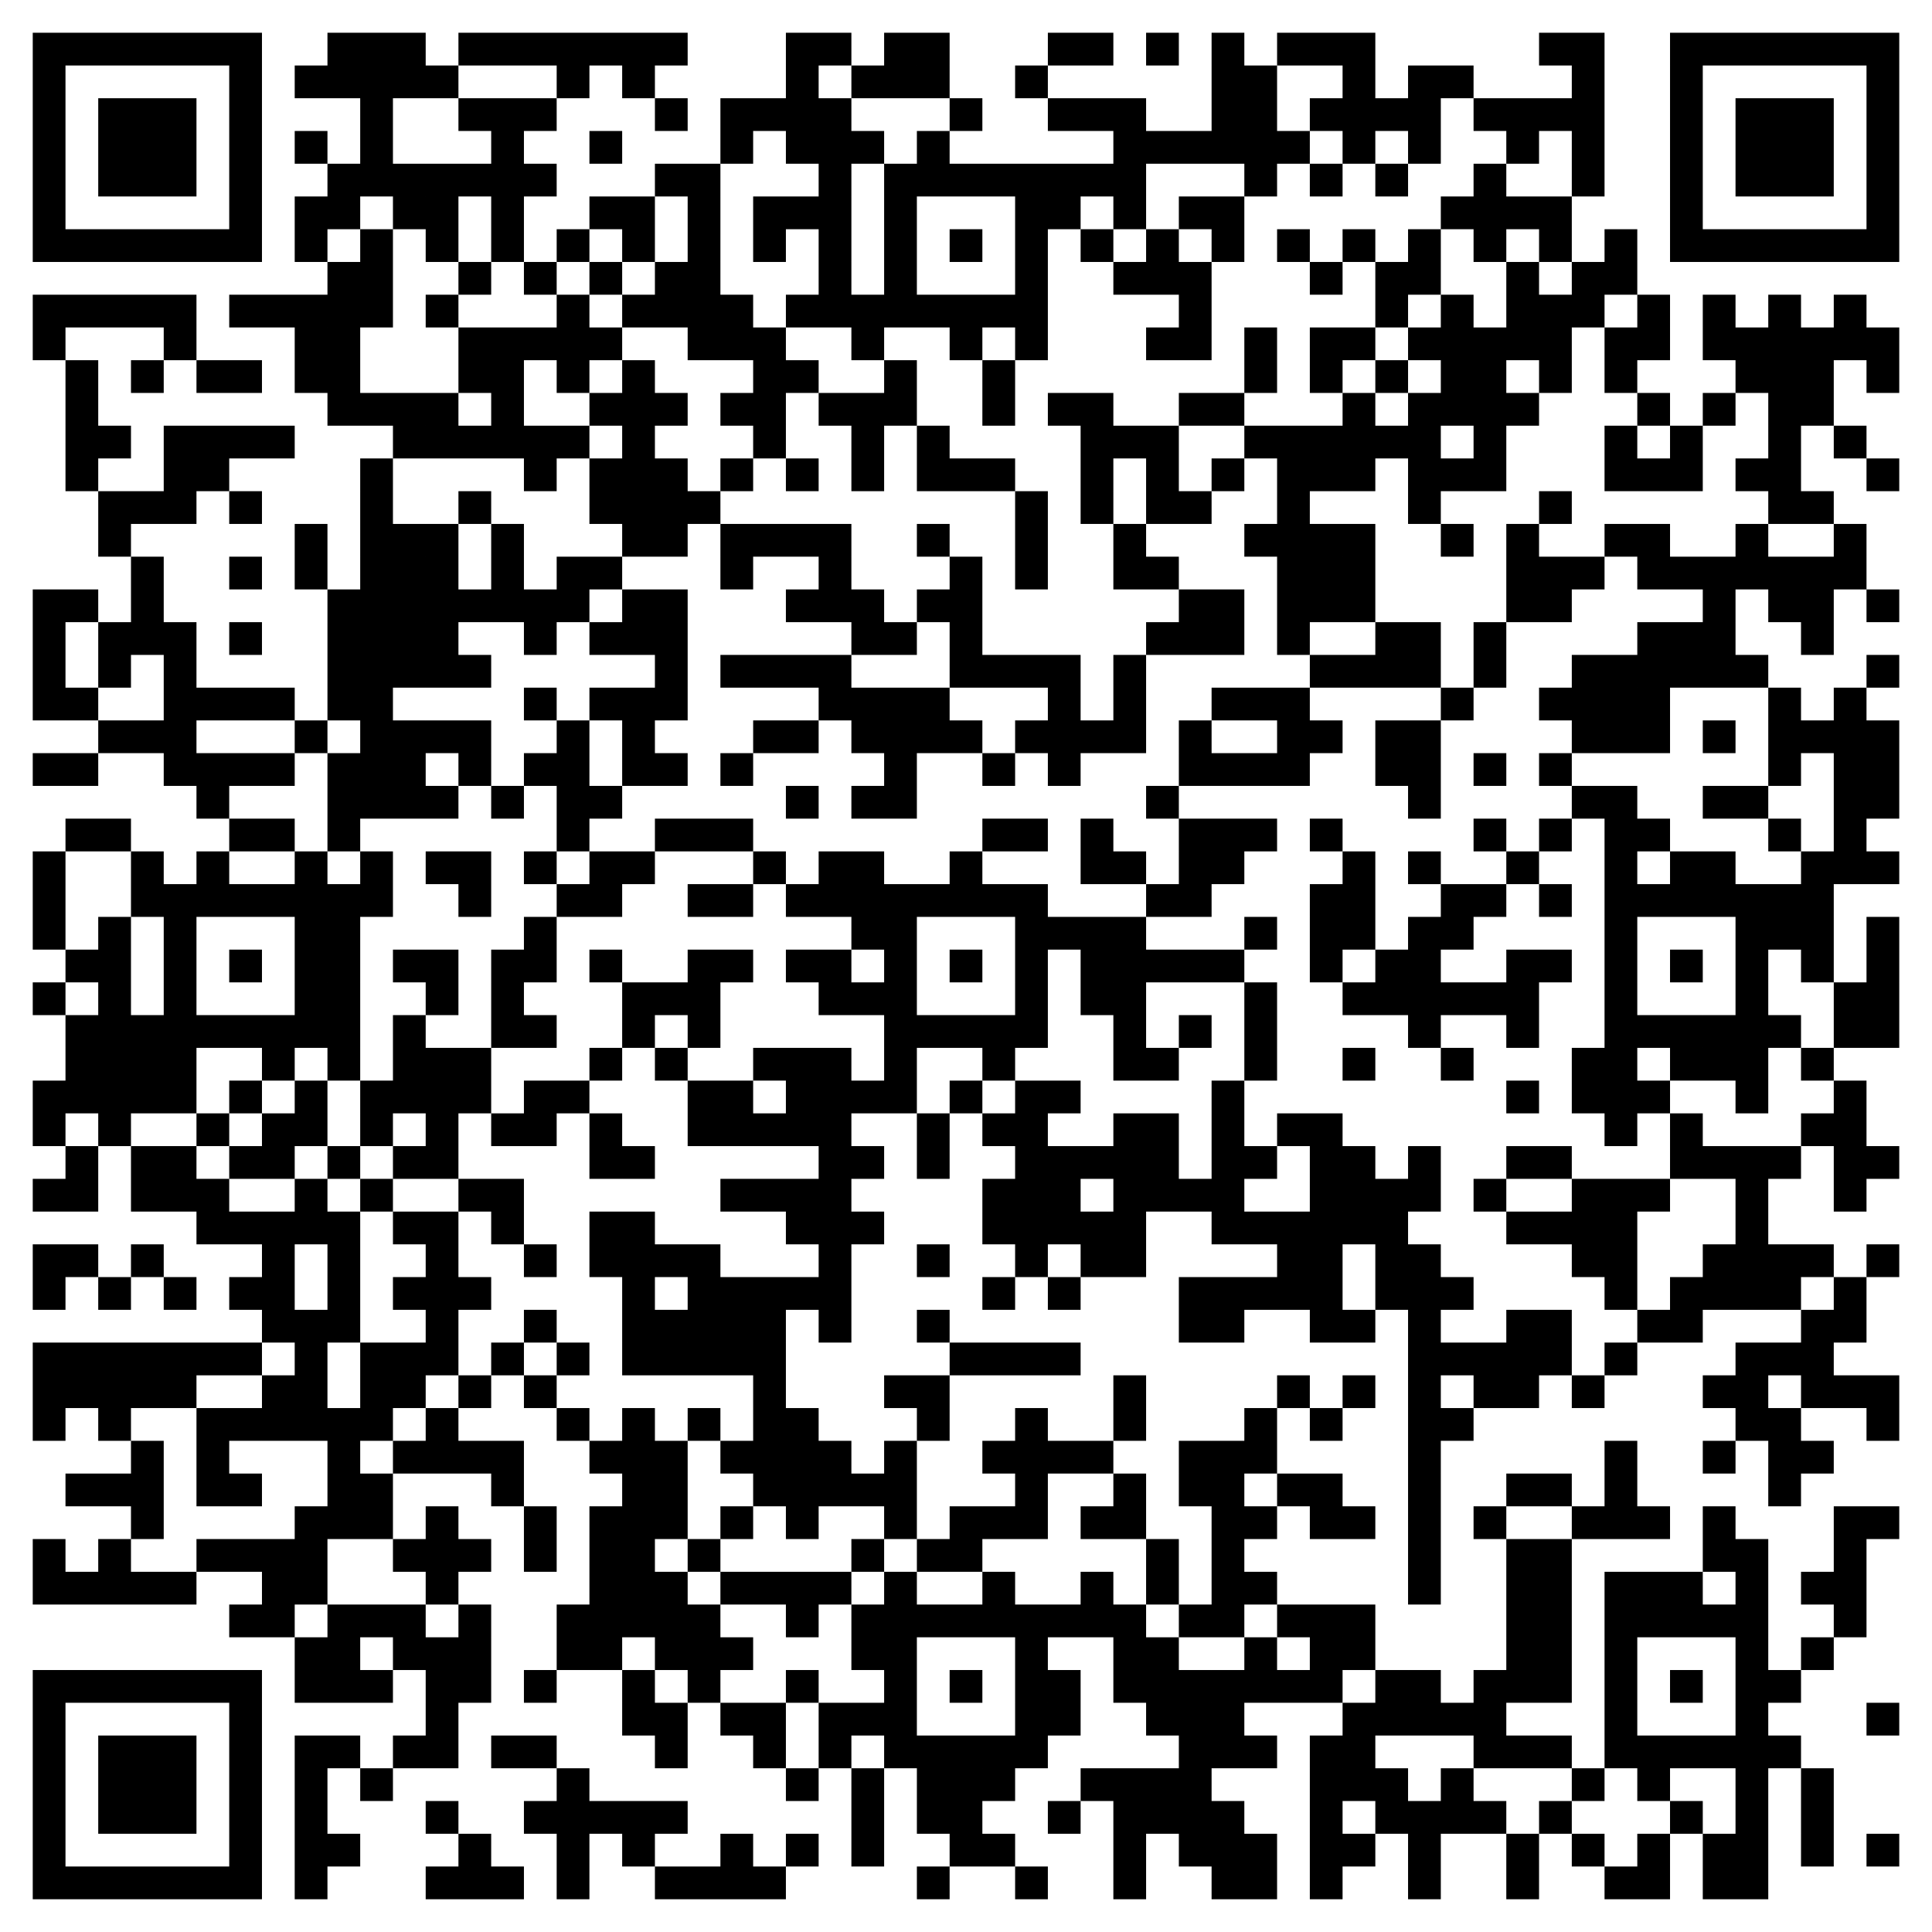 <svg xmlns="http://www.w3.org/2000/svg" width="236" height="236"><title>QR Code</title><desc>BEGIN:VCARDVERSION:2.1FN:Eduardo CamusN:Camus;EduardoTEL;WORK;VOICE:+49 176 20232685EMAIL;WORK;INTERNET:camus@bimanagement.deADR;WORK:;;Fliederweg 1;Neumarkt;;92318;DeutschlandORG:Building Information Management GLW GmbHEND:VCARD</desc><rect style="fill:rgb(255, 255, 255);fill-opacity:1" x="0" y="0" width="236" height="236"></rect><g id="elements"><path style="fill:rgb(0, 0, 0)" d="M 4,4 l 4,0 0,4 -4,0 z M 8,4 l 4,0 0,4 -4,0 z M 12,4 l 4,0 0,4 -4,0 z M 16,4 l 4,0 0,4 -4,0 z M 20,4 l 4,0 0,4 -4,0 z M 24,4 l 4,0 0,4 -4,0 z M 28,4 l 4,0 0,4 -4,0 z M 40,4 l 4,0 0,4 -4,0 z M 44,4 l 4,0 0,4 -4,0 z M 48,4 l 4,0 0,4 -4,0 z M 56,4 l 4,0 0,4 -4,0 z M 60,4 l 4,0 0,4 -4,0 z M 64,4 l 4,0 0,4 -4,0 z M 68,4 l 4,0 0,4 -4,0 z M 72,4 l 4,0 0,4 -4,0 z M 76,4 l 4,0 0,4 -4,0 z M 80,4 l 4,0 0,4 -4,0 z M 96,4 l 4,0 0,4 -4,0 z M 100,4 l 4,0 0,4 -4,0 z M 108,4 l 4,0 0,4 -4,0 z M 112,4 l 4,0 0,4 -4,0 z M 128,4 l 4,0 0,4 -4,0 z M 132,4 l 4,0 0,4 -4,0 z M 140,4 l 4,0 0,4 -4,0 z M 148,4 l 4,0 0,4 -4,0 z M 156,4 l 4,0 0,4 -4,0 z M 160,4 l 4,0 0,4 -4,0 z M 164,4 l 4,0 0,4 -4,0 z M 188,4 l 4,0 0,4 -4,0 z M 192,4 l 4,0 0,4 -4,0 z M 204,4 l 4,0 0,4 -4,0 z M 208,4 l 4,0 0,4 -4,0 z M 212,4 l 4,0 0,4 -4,0 z M 216,4 l 4,0 0,4 -4,0 z M 220,4 l 4,0 0,4 -4,0 z M 224,4 l 4,0 0,4 -4,0 z M 228,4 l 4,0 0,4 -4,0 z M 4,8 l 4,0 0,4 -4,0 z M 28,8 l 4,0 0,4 -4,0 z M 36,8 l 4,0 0,4 -4,0 z M 40,8 l 4,0 0,4 -4,0 z M 44,8 l 4,0 0,4 -4,0 z M 48,8 l 4,0 0,4 -4,0 z M 52,8 l 4,0 0,4 -4,0 z M 68,8 l 4,0 0,4 -4,0 z M 76,8 l 4,0 0,4 -4,0 z M 96,8 l 4,0 0,4 -4,0 z M 104,8 l 4,0 0,4 -4,0 z M 108,8 l 4,0 0,4 -4,0 z M 112,8 l 4,0 0,4 -4,0 z M 124,8 l 4,0 0,4 -4,0 z M 148,8 l 4,0 0,4 -4,0 z M 152,8 l 4,0 0,4 -4,0 z M 164,8 l 4,0 0,4 -4,0 z M 172,8 l 4,0 0,4 -4,0 z M 176,8 l 4,0 0,4 -4,0 z M 192,8 l 4,0 0,4 -4,0 z M 204,8 l 4,0 0,4 -4,0 z M 228,8 l 4,0 0,4 -4,0 z M 4,12 l 4,0 0,4 -4,0 z M 12,12 l 4,0 0,4 -4,0 z M 16,12 l 4,0 0,4 -4,0 z M 20,12 l 4,0 0,4 -4,0 z M 28,12 l 4,0 0,4 -4,0 z M 44,12 l 4,0 0,4 -4,0 z M 56,12 l 4,0 0,4 -4,0 z M 60,12 l 4,0 0,4 -4,0 z M 64,12 l 4,0 0,4 -4,0 z M 80,12 l 4,0 0,4 -4,0 z M 88,12 l 4,0 0,4 -4,0 z M 92,12 l 4,0 0,4 -4,0 z M 96,12 l 4,0 0,4 -4,0 z M 100,12 l 4,0 0,4 -4,0 z M 116,12 l 4,0 0,4 -4,0 z M 128,12 l 4,0 0,4 -4,0 z M 132,12 l 4,0 0,4 -4,0 z M 136,12 l 4,0 0,4 -4,0 z M 148,12 l 4,0 0,4 -4,0 z M 152,12 l 4,0 0,4 -4,0 z M 160,12 l 4,0 0,4 -4,0 z M 164,12 l 4,0 0,4 -4,0 z M 168,12 l 4,0 0,4 -4,0 z M 172,12 l 4,0 0,4 -4,0 z M 180,12 l 4,0 0,4 -4,0 z M 184,12 l 4,0 0,4 -4,0 z M 188,12 l 4,0 0,4 -4,0 z M 192,12 l 4,0 0,4 -4,0 z M 204,12 l 4,0 0,4 -4,0 z M 212,12 l 4,0 0,4 -4,0 z M 216,12 l 4,0 0,4 -4,0 z M 220,12 l 4,0 0,4 -4,0 z M 228,12 l 4,0 0,4 -4,0 z M 4,16 l 4,0 0,4 -4,0 z M 12,16 l 4,0 0,4 -4,0 z M 16,16 l 4,0 0,4 -4,0 z M 20,16 l 4,0 0,4 -4,0 z M 28,16 l 4,0 0,4 -4,0 z M 36,16 l 4,0 0,4 -4,0 z M 44,16 l 4,0 0,4 -4,0 z M 60,16 l 4,0 0,4 -4,0 z M 72,16 l 4,0 0,4 -4,0 z M 88,16 l 4,0 0,4 -4,0 z M 96,16 l 4,0 0,4 -4,0 z M 100,16 l 4,0 0,4 -4,0 z M 104,16 l 4,0 0,4 -4,0 z M 112,16 l 4,0 0,4 -4,0 z M 136,16 l 4,0 0,4 -4,0 z M 140,16 l 4,0 0,4 -4,0 z M 144,16 l 4,0 0,4 -4,0 z M 148,16 l 4,0 0,4 -4,0 z M 152,16 l 4,0 0,4 -4,0 z M 156,16 l 4,0 0,4 -4,0 z M 164,16 l 4,0 0,4 -4,0 z M 172,16 l 4,0 0,4 -4,0 z M 184,16 l 4,0 0,4 -4,0 z M 192,16 l 4,0 0,4 -4,0 z M 204,16 l 4,0 0,4 -4,0 z M 212,16 l 4,0 0,4 -4,0 z M 216,16 l 4,0 0,4 -4,0 z M 220,16 l 4,0 0,4 -4,0 z M 228,16 l 4,0 0,4 -4,0 z M 4,20 l 4,0 0,4 -4,0 z M 12,20 l 4,0 0,4 -4,0 z M 16,20 l 4,0 0,4 -4,0 z M 20,20 l 4,0 0,4 -4,0 z M 28,20 l 4,0 0,4 -4,0 z M 40,20 l 4,0 0,4 -4,0 z M 44,20 l 4,0 0,4 -4,0 z M 48,20 l 4,0 0,4 -4,0 z M 52,20 l 4,0 0,4 -4,0 z M 56,20 l 4,0 0,4 -4,0 z M 60,20 l 4,0 0,4 -4,0 z M 64,20 l 4,0 0,4 -4,0 z M 80,20 l 4,0 0,4 -4,0 z M 84,20 l 4,0 0,4 -4,0 z M 100,20 l 4,0 0,4 -4,0 z M 108,20 l 4,0 0,4 -4,0 z M 112,20 l 4,0 0,4 -4,0 z M 116,20 l 4,0 0,4 -4,0 z M 120,20 l 4,0 0,4 -4,0 z M 124,20 l 4,0 0,4 -4,0 z M 128,20 l 4,0 0,4 -4,0 z M 132,20 l 4,0 0,4 -4,0 z M 136,20 l 4,0 0,4 -4,0 z M 152,20 l 4,0 0,4 -4,0 z M 160,20 l 4,0 0,4 -4,0 z M 168,20 l 4,0 0,4 -4,0 z M 180,20 l 4,0 0,4 -4,0 z M 192,20 l 4,0 0,4 -4,0 z M 204,20 l 4,0 0,4 -4,0 z M 212,20 l 4,0 0,4 -4,0 z M 216,20 l 4,0 0,4 -4,0 z M 220,20 l 4,0 0,4 -4,0 z M 228,20 l 4,0 0,4 -4,0 z M 4,24 l 4,0 0,4 -4,0 z M 28,24 l 4,0 0,4 -4,0 z M 36,24 l 4,0 0,4 -4,0 z M 40,24 l 4,0 0,4 -4,0 z M 48,24 l 4,0 0,4 -4,0 z M 52,24 l 4,0 0,4 -4,0 z M 60,24 l 4,0 0,4 -4,0 z M 72,24 l 4,0 0,4 -4,0 z M 76,24 l 4,0 0,4 -4,0 z M 84,24 l 4,0 0,4 -4,0 z M 92,24 l 4,0 0,4 -4,0 z M 96,24 l 4,0 0,4 -4,0 z M 100,24 l 4,0 0,4 -4,0 z M 108,24 l 4,0 0,4 -4,0 z M 124,24 l 4,0 0,4 -4,0 z M 128,24 l 4,0 0,4 -4,0 z M 136,24 l 4,0 0,4 -4,0 z M 144,24 l 4,0 0,4 -4,0 z M 148,24 l 4,0 0,4 -4,0 z M 176,24 l 4,0 0,4 -4,0 z M 180,24 l 4,0 0,4 -4,0 z M 184,24 l 4,0 0,4 -4,0 z M 188,24 l 4,0 0,4 -4,0 z M 204,24 l 4,0 0,4 -4,0 z M 228,24 l 4,0 0,4 -4,0 z M 4,28 l 4,0 0,4 -4,0 z M 8,28 l 4,0 0,4 -4,0 z M 12,28 l 4,0 0,4 -4,0 z M 16,28 l 4,0 0,4 -4,0 z M 20,28 l 4,0 0,4 -4,0 z M 24,28 l 4,0 0,4 -4,0 z M 28,28 l 4,0 0,4 -4,0 z M 36,28 l 4,0 0,4 -4,0 z M 44,28 l 4,0 0,4 -4,0 z M 52,28 l 4,0 0,4 -4,0 z M 60,28 l 4,0 0,4 -4,0 z M 68,28 l 4,0 0,4 -4,0 z M 76,28 l 4,0 0,4 -4,0 z M 84,28 l 4,0 0,4 -4,0 z M 92,28 l 4,0 0,4 -4,0 z M 100,28 l 4,0 0,4 -4,0 z M 108,28 l 4,0 0,4 -4,0 z M 116,28 l 4,0 0,4 -4,0 z M 124,28 l 4,0 0,4 -4,0 z M 132,28 l 4,0 0,4 -4,0 z M 140,28 l 4,0 0,4 -4,0 z M 148,28 l 4,0 0,4 -4,0 z M 156,28 l 4,0 0,4 -4,0 z M 164,28 l 4,0 0,4 -4,0 z M 172,28 l 4,0 0,4 -4,0 z M 180,28 l 4,0 0,4 -4,0 z M 188,28 l 4,0 0,4 -4,0 z M 196,28 l 4,0 0,4 -4,0 z M 204,28 l 4,0 0,4 -4,0 z M 208,28 l 4,0 0,4 -4,0 z M 212,28 l 4,0 0,4 -4,0 z M 216,28 l 4,0 0,4 -4,0 z M 220,28 l 4,0 0,4 -4,0 z M 224,28 l 4,0 0,4 -4,0 z M 228,28 l 4,0 0,4 -4,0 z M 40,32 l 4,0 0,4 -4,0 z M 44,32 l 4,0 0,4 -4,0 z M 56,32 l 4,0 0,4 -4,0 z M 64,32 l 4,0 0,4 -4,0 z M 72,32 l 4,0 0,4 -4,0 z M 80,32 l 4,0 0,4 -4,0 z M 84,32 l 4,0 0,4 -4,0 z M 100,32 l 4,0 0,4 -4,0 z M 108,32 l 4,0 0,4 -4,0 z M 124,32 l 4,0 0,4 -4,0 z M 136,32 l 4,0 0,4 -4,0 z M 140,32 l 4,0 0,4 -4,0 z M 144,32 l 4,0 0,4 -4,0 z M 160,32 l 4,0 0,4 -4,0 z M 168,32 l 4,0 0,4 -4,0 z M 172,32 l 4,0 0,4 -4,0 z M 184,32 l 4,0 0,4 -4,0 z M 192,32 l 4,0 0,4 -4,0 z M 196,32 l 4,0 0,4 -4,0 z M 4,36 l 4,0 0,4 -4,0 z M 8,36 l 4,0 0,4 -4,0 z M 12,36 l 4,0 0,4 -4,0 z M 16,36 l 4,0 0,4 -4,0 z M 20,36 l 4,0 0,4 -4,0 z M 28,36 l 4,0 0,4 -4,0 z M 32,36 l 4,0 0,4 -4,0 z M 36,36 l 4,0 0,4 -4,0 z M 40,36 l 4,0 0,4 -4,0 z M 44,36 l 4,0 0,4 -4,0 z M 52,36 l 4,0 0,4 -4,0 z M 68,36 l 4,0 0,4 -4,0 z M 76,36 l 4,0 0,4 -4,0 z M 80,36 l 4,0 0,4 -4,0 z M 84,36 l 4,0 0,4 -4,0 z M 88,36 l 4,0 0,4 -4,0 z M 96,36 l 4,0 0,4 -4,0 z M 100,36 l 4,0 0,4 -4,0 z M 104,36 l 4,0 0,4 -4,0 z M 108,36 l 4,0 0,4 -4,0 z M 112,36 l 4,0 0,4 -4,0 z M 116,36 l 4,0 0,4 -4,0 z M 120,36 l 4,0 0,4 -4,0 z M 124,36 l 4,0 0,4 -4,0 z M 144,36 l 4,0 0,4 -4,0 z M 168,36 l 4,0 0,4 -4,0 z M 176,36 l 4,0 0,4 -4,0 z M 184,36 l 4,0 0,4 -4,0 z M 188,36 l 4,0 0,4 -4,0 z M 192,36 l 4,0 0,4 -4,0 z M 200,36 l 4,0 0,4 -4,0 z M 208,36 l 4,0 0,4 -4,0 z M 216,36 l 4,0 0,4 -4,0 z M 224,36 l 4,0 0,4 -4,0 z M 4,40 l 4,0 0,4 -4,0 z M 20,40 l 4,0 0,4 -4,0 z M 36,40 l 4,0 0,4 -4,0 z M 40,40 l 4,0 0,4 -4,0 z M 56,40 l 4,0 0,4 -4,0 z M 60,40 l 4,0 0,4 -4,0 z M 64,40 l 4,0 0,4 -4,0 z M 68,40 l 4,0 0,4 -4,0 z M 72,40 l 4,0 0,4 -4,0 z M 84,40 l 4,0 0,4 -4,0 z M 88,40 l 4,0 0,4 -4,0 z M 92,40 l 4,0 0,4 -4,0 z M 104,40 l 4,0 0,4 -4,0 z M 116,40 l 4,0 0,4 -4,0 z M 124,40 l 4,0 0,4 -4,0 z M 140,40 l 4,0 0,4 -4,0 z M 144,40 l 4,0 0,4 -4,0 z M 152,40 l 4,0 0,4 -4,0 z M 160,40 l 4,0 0,4 -4,0 z M 164,40 l 4,0 0,4 -4,0 z M 172,40 l 4,0 0,4 -4,0 z M 176,40 l 4,0 0,4 -4,0 z M 180,40 l 4,0 0,4 -4,0 z M 184,40 l 4,0 0,4 -4,0 z M 188,40 l 4,0 0,4 -4,0 z M 196,40 l 4,0 0,4 -4,0 z M 200,40 l 4,0 0,4 -4,0 z M 208,40 l 4,0 0,4 -4,0 z M 212,40 l 4,0 0,4 -4,0 z M 216,40 l 4,0 0,4 -4,0 z M 220,40 l 4,0 0,4 -4,0 z M 224,40 l 4,0 0,4 -4,0 z M 228,40 l 4,0 0,4 -4,0 z M 8,44 l 4,0 0,4 -4,0 z M 16,44 l 4,0 0,4 -4,0 z M 24,44 l 4,0 0,4 -4,0 z M 28,44 l 4,0 0,4 -4,0 z M 36,44 l 4,0 0,4 -4,0 z M 40,44 l 4,0 0,4 -4,0 z M 56,44 l 4,0 0,4 -4,0 z M 60,44 l 4,0 0,4 -4,0 z M 68,44 l 4,0 0,4 -4,0 z M 76,44 l 4,0 0,4 -4,0 z M 92,44 l 4,0 0,4 -4,0 z M 96,44 l 4,0 0,4 -4,0 z M 108,44 l 4,0 0,4 -4,0 z M 120,44 l 4,0 0,4 -4,0 z M 152,44 l 4,0 0,4 -4,0 z M 160,44 l 4,0 0,4 -4,0 z M 168,44 l 4,0 0,4 -4,0 z M 176,44 l 4,0 0,4 -4,0 z M 180,44 l 4,0 0,4 -4,0 z M 188,44 l 4,0 0,4 -4,0 z M 196,44 l 4,0 0,4 -4,0 z M 212,44 l 4,0 0,4 -4,0 z M 216,44 l 4,0 0,4 -4,0 z M 220,44 l 4,0 0,4 -4,0 z M 228,44 l 4,0 0,4 -4,0 z M 8,48 l 4,0 0,4 -4,0 z M 40,48 l 4,0 0,4 -4,0 z M 44,48 l 4,0 0,4 -4,0 z M 48,48 l 4,0 0,4 -4,0 z M 52,48 l 4,0 0,4 -4,0 z M 60,48 l 4,0 0,4 -4,0 z M 72,48 l 4,0 0,4 -4,0 z M 76,48 l 4,0 0,4 -4,0 z M 80,48 l 4,0 0,4 -4,0 z M 88,48 l 4,0 0,4 -4,0 z M 92,48 l 4,0 0,4 -4,0 z M 100,48 l 4,0 0,4 -4,0 z M 104,48 l 4,0 0,4 -4,0 z M 108,48 l 4,0 0,4 -4,0 z M 120,48 l 4,0 0,4 -4,0 z M 128,48 l 4,0 0,4 -4,0 z M 132,48 l 4,0 0,4 -4,0 z M 144,48 l 4,0 0,4 -4,0 z M 148,48 l 4,0 0,4 -4,0 z M 164,48 l 4,0 0,4 -4,0 z M 172,48 l 4,0 0,4 -4,0 z M 176,48 l 4,0 0,4 -4,0 z M 180,48 l 4,0 0,4 -4,0 z M 184,48 l 4,0 0,4 -4,0 z M 200,48 l 4,0 0,4 -4,0 z M 208,48 l 4,0 0,4 -4,0 z M 216,48 l 4,0 0,4 -4,0 z M 220,48 l 4,0 0,4 -4,0 z M 8,52 l 4,0 0,4 -4,0 z M 12,52 l 4,0 0,4 -4,0 z M 20,52 l 4,0 0,4 -4,0 z M 24,52 l 4,0 0,4 -4,0 z M 28,52 l 4,0 0,4 -4,0 z M 32,52 l 4,0 0,4 -4,0 z M 48,52 l 4,0 0,4 -4,0 z M 52,52 l 4,0 0,4 -4,0 z M 56,52 l 4,0 0,4 -4,0 z M 60,52 l 4,0 0,4 -4,0 z M 64,52 l 4,0 0,4 -4,0 z M 68,52 l 4,0 0,4 -4,0 z M 76,52 l 4,0 0,4 -4,0 z M 92,52 l 4,0 0,4 -4,0 z M 104,52 l 4,0 0,4 -4,0 z M 112,52 l 4,0 0,4 -4,0 z M 132,52 l 4,0 0,4 -4,0 z M 136,52 l 4,0 0,4 -4,0 z M 140,52 l 4,0 0,4 -4,0 z M 152,52 l 4,0 0,4 -4,0 z M 156,52 l 4,0 0,4 -4,0 z M 160,52 l 4,0 0,4 -4,0 z M 164,52 l 4,0 0,4 -4,0 z M 168,52 l 4,0 0,4 -4,0 z M 172,52 l 4,0 0,4 -4,0 z M 180,52 l 4,0 0,4 -4,0 z M 196,52 l 4,0 0,4 -4,0 z M 204,52 l 4,0 0,4 -4,0 z M 216,52 l 4,0 0,4 -4,0 z M 224,52 l 4,0 0,4 -4,0 z M 8,56 l 4,0 0,4 -4,0 z M 20,56 l 4,0 0,4 -4,0 z M 24,56 l 4,0 0,4 -4,0 z M 44,56 l 4,0 0,4 -4,0 z M 64,56 l 4,0 0,4 -4,0 z M 72,56 l 4,0 0,4 -4,0 z M 76,56 l 4,0 0,4 -4,0 z M 80,56 l 4,0 0,4 -4,0 z M 88,56 l 4,0 0,4 -4,0 z M 96,56 l 4,0 0,4 -4,0 z M 104,56 l 4,0 0,4 -4,0 z M 112,56 l 4,0 0,4 -4,0 z M 116,56 l 4,0 0,4 -4,0 z M 120,56 l 4,0 0,4 -4,0 z M 132,56 l 4,0 0,4 -4,0 z M 140,56 l 4,0 0,4 -4,0 z M 148,56 l 4,0 0,4 -4,0 z M 156,56 l 4,0 0,4 -4,0 z M 160,56 l 4,0 0,4 -4,0 z M 164,56 l 4,0 0,4 -4,0 z M 172,56 l 4,0 0,4 -4,0 z M 176,56 l 4,0 0,4 -4,0 z M 180,56 l 4,0 0,4 -4,0 z M 196,56 l 4,0 0,4 -4,0 z M 200,56 l 4,0 0,4 -4,0 z M 204,56 l 4,0 0,4 -4,0 z M 212,56 l 4,0 0,4 -4,0 z M 216,56 l 4,0 0,4 -4,0 z M 228,56 l 4,0 0,4 -4,0 z M 12,60 l 4,0 0,4 -4,0 z M 16,60 l 4,0 0,4 -4,0 z M 20,60 l 4,0 0,4 -4,0 z M 28,60 l 4,0 0,4 -4,0 z M 44,60 l 4,0 0,4 -4,0 z M 56,60 l 4,0 0,4 -4,0 z M 72,60 l 4,0 0,4 -4,0 z M 76,60 l 4,0 0,4 -4,0 z M 80,60 l 4,0 0,4 -4,0 z M 84,60 l 4,0 0,4 -4,0 z M 124,60 l 4,0 0,4 -4,0 z M 132,60 l 4,0 0,4 -4,0 z M 140,60 l 4,0 0,4 -4,0 z M 144,60 l 4,0 0,4 -4,0 z M 156,60 l 4,0 0,4 -4,0 z M 172,60 l 4,0 0,4 -4,0 z M 188,60 l 4,0 0,4 -4,0 z M 216,60 l 4,0 0,4 -4,0 z M 220,60 l 4,0 0,4 -4,0 z M 12,64 l 4,0 0,4 -4,0 z M 36,64 l 4,0 0,4 -4,0 z M 44,64 l 4,0 0,4 -4,0 z M 48,64 l 4,0 0,4 -4,0 z M 52,64 l 4,0 0,4 -4,0 z M 60,64 l 4,0 0,4 -4,0 z M 76,64 l 4,0 0,4 -4,0 z M 80,64 l 4,0 0,4 -4,0 z M 88,64 l 4,0 0,4 -4,0 z M 92,64 l 4,0 0,4 -4,0 z M 96,64 l 4,0 0,4 -4,0 z M 100,64 l 4,0 0,4 -4,0 z M 112,64 l 4,0 0,4 -4,0 z M 124,64 l 4,0 0,4 -4,0 z M 136,64 l 4,0 0,4 -4,0 z M 152,64 l 4,0 0,4 -4,0 z M 156,64 l 4,0 0,4 -4,0 z M 160,64 l 4,0 0,4 -4,0 z M 164,64 l 4,0 0,4 -4,0 z M 176,64 l 4,0 0,4 -4,0 z M 184,64 l 4,0 0,4 -4,0 z M 196,64 l 4,0 0,4 -4,0 z M 200,64 l 4,0 0,4 -4,0 z M 212,64 l 4,0 0,4 -4,0 z M 224,64 l 4,0 0,4 -4,0 z M 16,68 l 4,0 0,4 -4,0 z M 28,68 l 4,0 0,4 -4,0 z M 36,68 l 4,0 0,4 -4,0 z M 44,68 l 4,0 0,4 -4,0 z M 48,68 l 4,0 0,4 -4,0 z M 52,68 l 4,0 0,4 -4,0 z M 60,68 l 4,0 0,4 -4,0 z M 68,68 l 4,0 0,4 -4,0 z M 72,68 l 4,0 0,4 -4,0 z M 88,68 l 4,0 0,4 -4,0 z M 100,68 l 4,0 0,4 -4,0 z M 116,68 l 4,0 0,4 -4,0 z M 124,68 l 4,0 0,4 -4,0 z M 136,68 l 4,0 0,4 -4,0 z M 140,68 l 4,0 0,4 -4,0 z M 156,68 l 4,0 0,4 -4,0 z M 160,68 l 4,0 0,4 -4,0 z M 164,68 l 4,0 0,4 -4,0 z M 184,68 l 4,0 0,4 -4,0 z M 188,68 l 4,0 0,4 -4,0 z M 192,68 l 4,0 0,4 -4,0 z M 200,68 l 4,0 0,4 -4,0 z M 204,68 l 4,0 0,4 -4,0 z M 208,68 l 4,0 0,4 -4,0 z M 212,68 l 4,0 0,4 -4,0 z M 216,68 l 4,0 0,4 -4,0 z M 220,68 l 4,0 0,4 -4,0 z M 224,68 l 4,0 0,4 -4,0 z M 4,72 l 4,0 0,4 -4,0 z M 8,72 l 4,0 0,4 -4,0 z M 16,72 l 4,0 0,4 -4,0 z M 40,72 l 4,0 0,4 -4,0 z M 44,72 l 4,0 0,4 -4,0 z M 48,72 l 4,0 0,4 -4,0 z M 52,72 l 4,0 0,4 -4,0 z M 56,72 l 4,0 0,4 -4,0 z M 60,72 l 4,0 0,4 -4,0 z M 64,72 l 4,0 0,4 -4,0 z M 68,72 l 4,0 0,4 -4,0 z M 76,72 l 4,0 0,4 -4,0 z M 80,72 l 4,0 0,4 -4,0 z M 96,72 l 4,0 0,4 -4,0 z M 100,72 l 4,0 0,4 -4,0 z M 104,72 l 4,0 0,4 -4,0 z M 112,72 l 4,0 0,4 -4,0 z M 116,72 l 4,0 0,4 -4,0 z M 144,72 l 4,0 0,4 -4,0 z M 148,72 l 4,0 0,4 -4,0 z M 156,72 l 4,0 0,4 -4,0 z M 160,72 l 4,0 0,4 -4,0 z M 164,72 l 4,0 0,4 -4,0 z M 184,72 l 4,0 0,4 -4,0 z M 188,72 l 4,0 0,4 -4,0 z M 208,72 l 4,0 0,4 -4,0 z M 216,72 l 4,0 0,4 -4,0 z M 220,72 l 4,0 0,4 -4,0 z M 228,72 l 4,0 0,4 -4,0 z M 4,76 l 4,0 0,4 -4,0 z M 12,76 l 4,0 0,4 -4,0 z M 16,76 l 4,0 0,4 -4,0 z M 20,76 l 4,0 0,4 -4,0 z M 28,76 l 4,0 0,4 -4,0 z M 40,76 l 4,0 0,4 -4,0 z M 44,76 l 4,0 0,4 -4,0 z M 48,76 l 4,0 0,4 -4,0 z M 52,76 l 4,0 0,4 -4,0 z M 64,76 l 4,0 0,4 -4,0 z M 72,76 l 4,0 0,4 -4,0 z M 76,76 l 4,0 0,4 -4,0 z M 80,76 l 4,0 0,4 -4,0 z M 104,76 l 4,0 0,4 -4,0 z M 108,76 l 4,0 0,4 -4,0 z M 116,76 l 4,0 0,4 -4,0 z M 140,76 l 4,0 0,4 -4,0 z M 144,76 l 4,0 0,4 -4,0 z M 148,76 l 4,0 0,4 -4,0 z M 156,76 l 4,0 0,4 -4,0 z M 168,76 l 4,0 0,4 -4,0 z M 172,76 l 4,0 0,4 -4,0 z M 180,76 l 4,0 0,4 -4,0 z M 200,76 l 4,0 0,4 -4,0 z M 204,76 l 4,0 0,4 -4,0 z M 208,76 l 4,0 0,4 -4,0 z M 220,76 l 4,0 0,4 -4,0 z M 4,80 l 4,0 0,4 -4,0 z M 12,80 l 4,0 0,4 -4,0 z M 20,80 l 4,0 0,4 -4,0 z M 40,80 l 4,0 0,4 -4,0 z M 44,80 l 4,0 0,4 -4,0 z M 48,80 l 4,0 0,4 -4,0 z M 52,80 l 4,0 0,4 -4,0 z M 56,80 l 4,0 0,4 -4,0 z M 80,80 l 4,0 0,4 -4,0 z M 88,80 l 4,0 0,4 -4,0 z M 92,80 l 4,0 0,4 -4,0 z M 96,80 l 4,0 0,4 -4,0 z M 100,80 l 4,0 0,4 -4,0 z M 116,80 l 4,0 0,4 -4,0 z M 120,80 l 4,0 0,4 -4,0 z M 124,80 l 4,0 0,4 -4,0 z M 128,80 l 4,0 0,4 -4,0 z M 136,80 l 4,0 0,4 -4,0 z M 160,80 l 4,0 0,4 -4,0 z M 164,80 l 4,0 0,4 -4,0 z M 168,80 l 4,0 0,4 -4,0 z M 172,80 l 4,0 0,4 -4,0 z M 180,80 l 4,0 0,4 -4,0 z M 192,80 l 4,0 0,4 -4,0 z M 196,80 l 4,0 0,4 -4,0 z M 200,80 l 4,0 0,4 -4,0 z M 204,80 l 4,0 0,4 -4,0 z M 208,80 l 4,0 0,4 -4,0 z M 212,80 l 4,0 0,4 -4,0 z M 228,80 l 4,0 0,4 -4,0 z M 4,84 l 4,0 0,4 -4,0 z M 8,84 l 4,0 0,4 -4,0 z M 20,84 l 4,0 0,4 -4,0 z M 24,84 l 4,0 0,4 -4,0 z M 28,84 l 4,0 0,4 -4,0 z M 32,84 l 4,0 0,4 -4,0 z M 40,84 l 4,0 0,4 -4,0 z M 44,84 l 4,0 0,4 -4,0 z M 64,84 l 4,0 0,4 -4,0 z M 72,84 l 4,0 0,4 -4,0 z M 76,84 l 4,0 0,4 -4,0 z M 80,84 l 4,0 0,4 -4,0 z M 100,84 l 4,0 0,4 -4,0 z M 104,84 l 4,0 0,4 -4,0 z M 108,84 l 4,0 0,4 -4,0 z M 112,84 l 4,0 0,4 -4,0 z M 128,84 l 4,0 0,4 -4,0 z M 136,84 l 4,0 0,4 -4,0 z M 148,84 l 4,0 0,4 -4,0 z M 152,84 l 4,0 0,4 -4,0 z M 156,84 l 4,0 0,4 -4,0 z M 176,84 l 4,0 0,4 -4,0 z M 188,84 l 4,0 0,4 -4,0 z M 192,84 l 4,0 0,4 -4,0 z M 196,84 l 4,0 0,4 -4,0 z M 200,84 l 4,0 0,4 -4,0 z M 216,84 l 4,0 0,4 -4,0 z M 224,84 l 4,0 0,4 -4,0 z M 12,88 l 4,0 0,4 -4,0 z M 16,88 l 4,0 0,4 -4,0 z M 20,88 l 4,0 0,4 -4,0 z M 36,88 l 4,0 0,4 -4,0 z M 44,88 l 4,0 0,4 -4,0 z M 48,88 l 4,0 0,4 -4,0 z M 52,88 l 4,0 0,4 -4,0 z M 56,88 l 4,0 0,4 -4,0 z M 68,88 l 4,0 0,4 -4,0 z M 76,88 l 4,0 0,4 -4,0 z M 92,88 l 4,0 0,4 -4,0 z M 96,88 l 4,0 0,4 -4,0 z M 104,88 l 4,0 0,4 -4,0 z M 108,88 l 4,0 0,4 -4,0 z M 112,88 l 4,0 0,4 -4,0 z M 116,88 l 4,0 0,4 -4,0 z M 124,88 l 4,0 0,4 -4,0 z M 128,88 l 4,0 0,4 -4,0 z M 132,88 l 4,0 0,4 -4,0 z M 136,88 l 4,0 0,4 -4,0 z M 144,88 l 4,0 0,4 -4,0 z M 156,88 l 4,0 0,4 -4,0 z M 160,88 l 4,0 0,4 -4,0 z M 168,88 l 4,0 0,4 -4,0 z M 172,88 l 4,0 0,4 -4,0 z M 192,88 l 4,0 0,4 -4,0 z M 196,88 l 4,0 0,4 -4,0 z M 200,88 l 4,0 0,4 -4,0 z M 208,88 l 4,0 0,4 -4,0 z M 216,88 l 4,0 0,4 -4,0 z M 220,88 l 4,0 0,4 -4,0 z M 224,88 l 4,0 0,4 -4,0 z M 228,88 l 4,0 0,4 -4,0 z M 4,92 l 4,0 0,4 -4,0 z M 8,92 l 4,0 0,4 -4,0 z M 20,92 l 4,0 0,4 -4,0 z M 24,92 l 4,0 0,4 -4,0 z M 28,92 l 4,0 0,4 -4,0 z M 32,92 l 4,0 0,4 -4,0 z M 40,92 l 4,0 0,4 -4,0 z M 44,92 l 4,0 0,4 -4,0 z M 48,92 l 4,0 0,4 -4,0 z M 56,92 l 4,0 0,4 -4,0 z M 64,92 l 4,0 0,4 -4,0 z M 68,92 l 4,0 0,4 -4,0 z M 76,92 l 4,0 0,4 -4,0 z M 80,92 l 4,0 0,4 -4,0 z M 88,92 l 4,0 0,4 -4,0 z M 108,92 l 4,0 0,4 -4,0 z M 120,92 l 4,0 0,4 -4,0 z M 128,92 l 4,0 0,4 -4,0 z M 144,92 l 4,0 0,4 -4,0 z M 148,92 l 4,0 0,4 -4,0 z M 152,92 l 4,0 0,4 -4,0 z M 156,92 l 4,0 0,4 -4,0 z M 168,92 l 4,0 0,4 -4,0 z M 172,92 l 4,0 0,4 -4,0 z M 180,92 l 4,0 0,4 -4,0 z M 188,92 l 4,0 0,4 -4,0 z M 216,92 l 4,0 0,4 -4,0 z M 224,92 l 4,0 0,4 -4,0 z M 228,92 l 4,0 0,4 -4,0 z M 24,96 l 4,0 0,4 -4,0 z M 40,96 l 4,0 0,4 -4,0 z M 44,96 l 4,0 0,4 -4,0 z M 48,96 l 4,0 0,4 -4,0 z M 52,96 l 4,0 0,4 -4,0 z M 60,96 l 4,0 0,4 -4,0 z M 68,96 l 4,0 0,4 -4,0 z M 72,96 l 4,0 0,4 -4,0 z M 96,96 l 4,0 0,4 -4,0 z M 104,96 l 4,0 0,4 -4,0 z M 108,96 l 4,0 0,4 -4,0 z M 140,96 l 4,0 0,4 -4,0 z M 172,96 l 4,0 0,4 -4,0 z M 192,96 l 4,0 0,4 -4,0 z M 196,96 l 4,0 0,4 -4,0 z M 208,96 l 4,0 0,4 -4,0 z M 212,96 l 4,0 0,4 -4,0 z M 224,96 l 4,0 0,4 -4,0 z M 228,96 l 4,0 0,4 -4,0 z M 8,100 l 4,0 0,4 -4,0 z M 12,100 l 4,0 0,4 -4,0 z M 28,100 l 4,0 0,4 -4,0 z M 32,100 l 4,0 0,4 -4,0 z M 40,100 l 4,0 0,4 -4,0 z M 68,100 l 4,0 0,4 -4,0 z M 80,100 l 4,0 0,4 -4,0 z M 84,100 l 4,0 0,4 -4,0 z M 88,100 l 4,0 0,4 -4,0 z M 120,100 l 4,0 0,4 -4,0 z M 124,100 l 4,0 0,4 -4,0 z M 132,100 l 4,0 0,4 -4,0 z M 144,100 l 4,0 0,4 -4,0 z M 148,100 l 4,0 0,4 -4,0 z M 152,100 l 4,0 0,4 -4,0 z M 160,100 l 4,0 0,4 -4,0 z M 180,100 l 4,0 0,4 -4,0 z M 188,100 l 4,0 0,4 -4,0 z M 196,100 l 4,0 0,4 -4,0 z M 200,100 l 4,0 0,4 -4,0 z M 216,100 l 4,0 0,4 -4,0 z M 224,100 l 4,0 0,4 -4,0 z M 4,104 l 4,0 0,4 -4,0 z M 16,104 l 4,0 0,4 -4,0 z M 24,104 l 4,0 0,4 -4,0 z M 36,104 l 4,0 0,4 -4,0 z M 44,104 l 4,0 0,4 -4,0 z M 52,104 l 4,0 0,4 -4,0 z M 56,104 l 4,0 0,4 -4,0 z M 64,104 l 4,0 0,4 -4,0 z M 72,104 l 4,0 0,4 -4,0 z M 76,104 l 4,0 0,4 -4,0 z M 92,104 l 4,0 0,4 -4,0 z M 100,104 l 4,0 0,4 -4,0 z M 104,104 l 4,0 0,4 -4,0 z M 116,104 l 4,0 0,4 -4,0 z M 132,104 l 4,0 0,4 -4,0 z M 136,104 l 4,0 0,4 -4,0 z M 144,104 l 4,0 0,4 -4,0 z M 148,104 l 4,0 0,4 -4,0 z M 164,104 l 4,0 0,4 -4,0 z M 172,104 l 4,0 0,4 -4,0 z M 184,104 l 4,0 0,4 -4,0 z M 196,104 l 4,0 0,4 -4,0 z M 204,104 l 4,0 0,4 -4,0 z M 208,104 l 4,0 0,4 -4,0 z M 220,104 l 4,0 0,4 -4,0 z M 224,104 l 4,0 0,4 -4,0 z M 228,104 l 4,0 0,4 -4,0 z M 4,108 l 4,0 0,4 -4,0 z M 16,108 l 4,0 0,4 -4,0 z M 20,108 l 4,0 0,4 -4,0 z M 24,108 l 4,0 0,4 -4,0 z M 28,108 l 4,0 0,4 -4,0 z M 32,108 l 4,0 0,4 -4,0 z M 36,108 l 4,0 0,4 -4,0 z M 40,108 l 4,0 0,4 -4,0 z M 44,108 l 4,0 0,4 -4,0 z M 56,108 l 4,0 0,4 -4,0 z M 68,108 l 4,0 0,4 -4,0 z M 72,108 l 4,0 0,4 -4,0 z M 84,108 l 4,0 0,4 -4,0 z M 88,108 l 4,0 0,4 -4,0 z M 96,108 l 4,0 0,4 -4,0 z M 100,108 l 4,0 0,4 -4,0 z M 104,108 l 4,0 0,4 -4,0 z M 108,108 l 4,0 0,4 -4,0 z M 112,108 l 4,0 0,4 -4,0 z M 116,108 l 4,0 0,4 -4,0 z M 120,108 l 4,0 0,4 -4,0 z M 124,108 l 4,0 0,4 -4,0 z M 140,108 l 4,0 0,4 -4,0 z M 144,108 l 4,0 0,4 -4,0 z M 160,108 l 4,0 0,4 -4,0 z M 164,108 l 4,0 0,4 -4,0 z M 176,108 l 4,0 0,4 -4,0 z M 180,108 l 4,0 0,4 -4,0 z M 188,108 l 4,0 0,4 -4,0 z M 196,108 l 4,0 0,4 -4,0 z M 200,108 l 4,0 0,4 -4,0 z M 204,108 l 4,0 0,4 -4,0 z M 208,108 l 4,0 0,4 -4,0 z M 212,108 l 4,0 0,4 -4,0 z M 216,108 l 4,0 0,4 -4,0 z M 220,108 l 4,0 0,4 -4,0 z M 4,112 l 4,0 0,4 -4,0 z M 12,112 l 4,0 0,4 -4,0 z M 20,112 l 4,0 0,4 -4,0 z M 36,112 l 4,0 0,4 -4,0 z M 40,112 l 4,0 0,4 -4,0 z M 64,112 l 4,0 0,4 -4,0 z M 104,112 l 4,0 0,4 -4,0 z M 108,112 l 4,0 0,4 -4,0 z M 124,112 l 4,0 0,4 -4,0 z M 128,112 l 4,0 0,4 -4,0 z M 132,112 l 4,0 0,4 -4,0 z M 136,112 l 4,0 0,4 -4,0 z M 152,112 l 4,0 0,4 -4,0 z M 160,112 l 4,0 0,4 -4,0 z M 164,112 l 4,0 0,4 -4,0 z M 172,112 l 4,0 0,4 -4,0 z M 176,112 l 4,0 0,4 -4,0 z M 196,112 l 4,0 0,4 -4,0 z M 212,112 l 4,0 0,4 -4,0 z M 216,112 l 4,0 0,4 -4,0 z M 220,112 l 4,0 0,4 -4,0 z M 228,112 l 4,0 0,4 -4,0 z M 8,116 l 4,0 0,4 -4,0 z M 12,116 l 4,0 0,4 -4,0 z M 20,116 l 4,0 0,4 -4,0 z M 28,116 l 4,0 0,4 -4,0 z M 36,116 l 4,0 0,4 -4,0 z M 40,116 l 4,0 0,4 -4,0 z M 48,116 l 4,0 0,4 -4,0 z M 52,116 l 4,0 0,4 -4,0 z M 60,116 l 4,0 0,4 -4,0 z M 64,116 l 4,0 0,4 -4,0 z M 72,116 l 4,0 0,4 -4,0 z M 84,116 l 4,0 0,4 -4,0 z M 88,116 l 4,0 0,4 -4,0 z M 96,116 l 4,0 0,4 -4,0 z M 100,116 l 4,0 0,4 -4,0 z M 108,116 l 4,0 0,4 -4,0 z M 116,116 l 4,0 0,4 -4,0 z M 124,116 l 4,0 0,4 -4,0 z M 132,116 l 4,0 0,4 -4,0 z M 136,116 l 4,0 0,4 -4,0 z M 140,116 l 4,0 0,4 -4,0 z M 144,116 l 4,0 0,4 -4,0 z M 148,116 l 4,0 0,4 -4,0 z M 160,116 l 4,0 0,4 -4,0 z M 168,116 l 4,0 0,4 -4,0 z M 172,116 l 4,0 0,4 -4,0 z M 184,116 l 4,0 0,4 -4,0 z M 188,116 l 4,0 0,4 -4,0 z M 196,116 l 4,0 0,4 -4,0 z M 204,116 l 4,0 0,4 -4,0 z M 212,116 l 4,0 0,4 -4,0 z M 220,116 l 4,0 0,4 -4,0 z M 228,116 l 4,0 0,4 -4,0 z M 4,120 l 4,0 0,4 -4,0 z M 12,120 l 4,0 0,4 -4,0 z M 20,120 l 4,0 0,4 -4,0 z M 36,120 l 4,0 0,4 -4,0 z M 40,120 l 4,0 0,4 -4,0 z M 52,120 l 4,0 0,4 -4,0 z M 60,120 l 4,0 0,4 -4,0 z M 76,120 l 4,0 0,4 -4,0 z M 80,120 l 4,0 0,4 -4,0 z M 84,120 l 4,0 0,4 -4,0 z M 100,120 l 4,0 0,4 -4,0 z M 104,120 l 4,0 0,4 -4,0 z M 108,120 l 4,0 0,4 -4,0 z M 124,120 l 4,0 0,4 -4,0 z M 132,120 l 4,0 0,4 -4,0 z M 136,120 l 4,0 0,4 -4,0 z M 152,120 l 4,0 0,4 -4,0 z M 164,120 l 4,0 0,4 -4,0 z M 168,120 l 4,0 0,4 -4,0 z M 172,120 l 4,0 0,4 -4,0 z M 176,120 l 4,0 0,4 -4,0 z M 180,120 l 4,0 0,4 -4,0 z M 184,120 l 4,0 0,4 -4,0 z M 196,120 l 4,0 0,4 -4,0 z M 212,120 l 4,0 0,4 -4,0 z M 224,120 l 4,0 0,4 -4,0 z M 228,120 l 4,0 0,4 -4,0 z M 8,124 l 4,0 0,4 -4,0 z M 12,124 l 4,0 0,4 -4,0 z M 16,124 l 4,0 0,4 -4,0 z M 20,124 l 4,0 0,4 -4,0 z M 24,124 l 4,0 0,4 -4,0 z M 28,124 l 4,0 0,4 -4,0 z M 32,124 l 4,0 0,4 -4,0 z M 36,124 l 4,0 0,4 -4,0 z M 40,124 l 4,0 0,4 -4,0 z M 48,124 l 4,0 0,4 -4,0 z M 60,124 l 4,0 0,4 -4,0 z M 64,124 l 4,0 0,4 -4,0 z M 76,124 l 4,0 0,4 -4,0 z M 84,124 l 4,0 0,4 -4,0 z M 108,124 l 4,0 0,4 -4,0 z M 112,124 l 4,0 0,4 -4,0 z M 116,124 l 4,0 0,4 -4,0 z M 120,124 l 4,0 0,4 -4,0 z M 124,124 l 4,0 0,4 -4,0 z M 136,124 l 4,0 0,4 -4,0 z M 144,124 l 4,0 0,4 -4,0 z M 152,124 l 4,0 0,4 -4,0 z M 172,124 l 4,0 0,4 -4,0 z M 184,124 l 4,0 0,4 -4,0 z M 196,124 l 4,0 0,4 -4,0 z M 200,124 l 4,0 0,4 -4,0 z M 204,124 l 4,0 0,4 -4,0 z M 208,124 l 4,0 0,4 -4,0 z M 212,124 l 4,0 0,4 -4,0 z M 216,124 l 4,0 0,4 -4,0 z M 224,124 l 4,0 0,4 -4,0 z M 228,124 l 4,0 0,4 -4,0 z M 8,128 l 4,0 0,4 -4,0 z M 12,128 l 4,0 0,4 -4,0 z M 16,128 l 4,0 0,4 -4,0 z M 20,128 l 4,0 0,4 -4,0 z M 32,128 l 4,0 0,4 -4,0 z M 40,128 l 4,0 0,4 -4,0 z M 48,128 l 4,0 0,4 -4,0 z M 52,128 l 4,0 0,4 -4,0 z M 56,128 l 4,0 0,4 -4,0 z M 72,128 l 4,0 0,4 -4,0 z M 80,128 l 4,0 0,4 -4,0 z M 92,128 l 4,0 0,4 -4,0 z M 96,128 l 4,0 0,4 -4,0 z M 100,128 l 4,0 0,4 -4,0 z M 108,128 l 4,0 0,4 -4,0 z M 120,128 l 4,0 0,4 -4,0 z M 136,128 l 4,0 0,4 -4,0 z M 140,128 l 4,0 0,4 -4,0 z M 152,128 l 4,0 0,4 -4,0 z M 164,128 l 4,0 0,4 -4,0 z M 176,128 l 4,0 0,4 -4,0 z M 192,128 l 4,0 0,4 -4,0 z M 196,128 l 4,0 0,4 -4,0 z M 204,128 l 4,0 0,4 -4,0 z M 208,128 l 4,0 0,4 -4,0 z M 212,128 l 4,0 0,4 -4,0 z M 220,128 l 4,0 0,4 -4,0 z M 4,132 l 4,0 0,4 -4,0 z M 8,132 l 4,0 0,4 -4,0 z M 12,132 l 4,0 0,4 -4,0 z M 16,132 l 4,0 0,4 -4,0 z M 20,132 l 4,0 0,4 -4,0 z M 28,132 l 4,0 0,4 -4,0 z M 36,132 l 4,0 0,4 -4,0 z M 44,132 l 4,0 0,4 -4,0 z M 48,132 l 4,0 0,4 -4,0 z M 52,132 l 4,0 0,4 -4,0 z M 56,132 l 4,0 0,4 -4,0 z M 64,132 l 4,0 0,4 -4,0 z M 68,132 l 4,0 0,4 -4,0 z M 84,132 l 4,0 0,4 -4,0 z M 88,132 l 4,0 0,4 -4,0 z M 96,132 l 4,0 0,4 -4,0 z M 100,132 l 4,0 0,4 -4,0 z M 104,132 l 4,0 0,4 -4,0 z M 108,132 l 4,0 0,4 -4,0 z M 116,132 l 4,0 0,4 -4,0 z M 124,132 l 4,0 0,4 -4,0 z M 128,132 l 4,0 0,4 -4,0 z M 148,132 l 4,0 0,4 -4,0 z M 184,132 l 4,0 0,4 -4,0 z M 192,132 l 4,0 0,4 -4,0 z M 196,132 l 4,0 0,4 -4,0 z M 200,132 l 4,0 0,4 -4,0 z M 212,132 l 4,0 0,4 -4,0 z M 224,132 l 4,0 0,4 -4,0 z M 4,136 l 4,0 0,4 -4,0 z M 12,136 l 4,0 0,4 -4,0 z M 24,136 l 4,0 0,4 -4,0 z M 32,136 l 4,0 0,4 -4,0 z M 36,136 l 4,0 0,4 -4,0 z M 44,136 l 4,0 0,4 -4,0 z M 52,136 l 4,0 0,4 -4,0 z M 60,136 l 4,0 0,4 -4,0 z M 64,136 l 4,0 0,4 -4,0 z M 72,136 l 4,0 0,4 -4,0 z M 84,136 l 4,0 0,4 -4,0 z M 88,136 l 4,0 0,4 -4,0 z M 92,136 l 4,0 0,4 -4,0 z M 96,136 l 4,0 0,4 -4,0 z M 100,136 l 4,0 0,4 -4,0 z M 112,136 l 4,0 0,4 -4,0 z M 120,136 l 4,0 0,4 -4,0 z M 124,136 l 4,0 0,4 -4,0 z M 136,136 l 4,0 0,4 -4,0 z M 140,136 l 4,0 0,4 -4,0 z M 148,136 l 4,0 0,4 -4,0 z M 156,136 l 4,0 0,4 -4,0 z M 160,136 l 4,0 0,4 -4,0 z M 196,136 l 4,0 0,4 -4,0 z M 204,136 l 4,0 0,4 -4,0 z M 220,136 l 4,0 0,4 -4,0 z M 224,136 l 4,0 0,4 -4,0 z M 8,140 l 4,0 0,4 -4,0 z M 16,140 l 4,0 0,4 -4,0 z M 20,140 l 4,0 0,4 -4,0 z M 28,140 l 4,0 0,4 -4,0 z M 32,140 l 4,0 0,4 -4,0 z M 40,140 l 4,0 0,4 -4,0 z M 48,140 l 4,0 0,4 -4,0 z M 52,140 l 4,0 0,4 -4,0 z M 72,140 l 4,0 0,4 -4,0 z M 76,140 l 4,0 0,4 -4,0 z M 100,140 l 4,0 0,4 -4,0 z M 104,140 l 4,0 0,4 -4,0 z M 112,140 l 4,0 0,4 -4,0 z M 124,140 l 4,0 0,4 -4,0 z M 128,140 l 4,0 0,4 -4,0 z M 132,140 l 4,0 0,4 -4,0 z M 136,140 l 4,0 0,4 -4,0 z M 140,140 l 4,0 0,4 -4,0 z M 148,140 l 4,0 0,4 -4,0 z M 152,140 l 4,0 0,4 -4,0 z M 160,140 l 4,0 0,4 -4,0 z M 164,140 l 4,0 0,4 -4,0 z M 172,140 l 4,0 0,4 -4,0 z M 184,140 l 4,0 0,4 -4,0 z M 188,140 l 4,0 0,4 -4,0 z M 204,140 l 4,0 0,4 -4,0 z M 208,140 l 4,0 0,4 -4,0 z M 212,140 l 4,0 0,4 -4,0 z M 216,140 l 4,0 0,4 -4,0 z M 224,140 l 4,0 0,4 -4,0 z M 228,140 l 4,0 0,4 -4,0 z M 4,144 l 4,0 0,4 -4,0 z M 8,144 l 4,0 0,4 -4,0 z M 16,144 l 4,0 0,4 -4,0 z M 20,144 l 4,0 0,4 -4,0 z M 24,144 l 4,0 0,4 -4,0 z M 36,144 l 4,0 0,4 -4,0 z M 44,144 l 4,0 0,4 -4,0 z M 56,144 l 4,0 0,4 -4,0 z M 60,144 l 4,0 0,4 -4,0 z M 88,144 l 4,0 0,4 -4,0 z M 92,144 l 4,0 0,4 -4,0 z M 96,144 l 4,0 0,4 -4,0 z M 100,144 l 4,0 0,4 -4,0 z M 120,144 l 4,0 0,4 -4,0 z M 124,144 l 4,0 0,4 -4,0 z M 128,144 l 4,0 0,4 -4,0 z M 136,144 l 4,0 0,4 -4,0 z M 140,144 l 4,0 0,4 -4,0 z M 144,144 l 4,0 0,4 -4,0 z M 148,144 l 4,0 0,4 -4,0 z M 160,144 l 4,0 0,4 -4,0 z M 164,144 l 4,0 0,4 -4,0 z M 168,144 l 4,0 0,4 -4,0 z M 172,144 l 4,0 0,4 -4,0 z M 180,144 l 4,0 0,4 -4,0 z M 192,144 l 4,0 0,4 -4,0 z M 196,144 l 4,0 0,4 -4,0 z M 200,144 l 4,0 0,4 -4,0 z M 212,144 l 4,0 0,4 -4,0 z M 224,144 l 4,0 0,4 -4,0 z M 24,148 l 4,0 0,4 -4,0 z M 28,148 l 4,0 0,4 -4,0 z M 32,148 l 4,0 0,4 -4,0 z M 36,148 l 4,0 0,4 -4,0 z M 40,148 l 4,0 0,4 -4,0 z M 48,148 l 4,0 0,4 -4,0 z M 52,148 l 4,0 0,4 -4,0 z M 60,148 l 4,0 0,4 -4,0 z M 72,148 l 4,0 0,4 -4,0 z M 76,148 l 4,0 0,4 -4,0 z M 96,148 l 4,0 0,4 -4,0 z M 100,148 l 4,0 0,4 -4,0 z M 104,148 l 4,0 0,4 -4,0 z M 120,148 l 4,0 0,4 -4,0 z M 124,148 l 4,0 0,4 -4,0 z M 128,148 l 4,0 0,4 -4,0 z M 132,148 l 4,0 0,4 -4,0 z M 136,148 l 4,0 0,4 -4,0 z M 148,148 l 4,0 0,4 -4,0 z M 152,148 l 4,0 0,4 -4,0 z M 156,148 l 4,0 0,4 -4,0 z M 160,148 l 4,0 0,4 -4,0 z M 164,148 l 4,0 0,4 -4,0 z M 168,148 l 4,0 0,4 -4,0 z M 184,148 l 4,0 0,4 -4,0 z M 188,148 l 4,0 0,4 -4,0 z M 192,148 l 4,0 0,4 -4,0 z M 196,148 l 4,0 0,4 -4,0 z M 212,148 l 4,0 0,4 -4,0 z M 4,152 l 4,0 0,4 -4,0 z M 8,152 l 4,0 0,4 -4,0 z M 16,152 l 4,0 0,4 -4,0 z M 32,152 l 4,0 0,4 -4,0 z M 40,152 l 4,0 0,4 -4,0 z M 52,152 l 4,0 0,4 -4,0 z M 64,152 l 4,0 0,4 -4,0 z M 72,152 l 4,0 0,4 -4,0 z M 76,152 l 4,0 0,4 -4,0 z M 80,152 l 4,0 0,4 -4,0 z M 84,152 l 4,0 0,4 -4,0 z M 100,152 l 4,0 0,4 -4,0 z M 112,152 l 4,0 0,4 -4,0 z M 124,152 l 4,0 0,4 -4,0 z M 132,152 l 4,0 0,4 -4,0 z M 136,152 l 4,0 0,4 -4,0 z M 156,152 l 4,0 0,4 -4,0 z M 160,152 l 4,0 0,4 -4,0 z M 168,152 l 4,0 0,4 -4,0 z M 172,152 l 4,0 0,4 -4,0 z M 192,152 l 4,0 0,4 -4,0 z M 196,152 l 4,0 0,4 -4,0 z M 208,152 l 4,0 0,4 -4,0 z M 212,152 l 4,0 0,4 -4,0 z M 216,152 l 4,0 0,4 -4,0 z M 220,152 l 4,0 0,4 -4,0 z M 228,152 l 4,0 0,4 -4,0 z M 4,156 l 4,0 0,4 -4,0 z M 12,156 l 4,0 0,4 -4,0 z M 20,156 l 4,0 0,4 -4,0 z M 28,156 l 4,0 0,4 -4,0 z M 32,156 l 4,0 0,4 -4,0 z M 40,156 l 4,0 0,4 -4,0 z M 48,156 l 4,0 0,4 -4,0 z M 52,156 l 4,0 0,4 -4,0 z M 56,156 l 4,0 0,4 -4,0 z M 76,156 l 4,0 0,4 -4,0 z M 84,156 l 4,0 0,4 -4,0 z M 88,156 l 4,0 0,4 -4,0 z M 92,156 l 4,0 0,4 -4,0 z M 96,156 l 4,0 0,4 -4,0 z M 100,156 l 4,0 0,4 -4,0 z M 120,156 l 4,0 0,4 -4,0 z M 128,156 l 4,0 0,4 -4,0 z M 144,156 l 4,0 0,4 -4,0 z M 148,156 l 4,0 0,4 -4,0 z M 152,156 l 4,0 0,4 -4,0 z M 156,156 l 4,0 0,4 -4,0 z M 160,156 l 4,0 0,4 -4,0 z M 168,156 l 4,0 0,4 -4,0 z M 172,156 l 4,0 0,4 -4,0 z M 176,156 l 4,0 0,4 -4,0 z M 196,156 l 4,0 0,4 -4,0 z M 204,156 l 4,0 0,4 -4,0 z M 208,156 l 4,0 0,4 -4,0 z M 212,156 l 4,0 0,4 -4,0 z M 216,156 l 4,0 0,4 -4,0 z M 224,156 l 4,0 0,4 -4,0 z M 32,160 l 4,0 0,4 -4,0 z M 36,160 l 4,0 0,4 -4,0 z M 40,160 l 4,0 0,4 -4,0 z M 52,160 l 4,0 0,4 -4,0 z M 64,160 l 4,0 0,4 -4,0 z M 76,160 l 4,0 0,4 -4,0 z M 80,160 l 4,0 0,4 -4,0 z M 84,160 l 4,0 0,4 -4,0 z M 88,160 l 4,0 0,4 -4,0 z M 92,160 l 4,0 0,4 -4,0 z M 100,160 l 4,0 0,4 -4,0 z M 112,160 l 4,0 0,4 -4,0 z M 144,160 l 4,0 0,4 -4,0 z M 148,160 l 4,0 0,4 -4,0 z M 160,160 l 4,0 0,4 -4,0 z M 164,160 l 4,0 0,4 -4,0 z M 172,160 l 4,0 0,4 -4,0 z M 184,160 l 4,0 0,4 -4,0 z M 188,160 l 4,0 0,4 -4,0 z M 200,160 l 4,0 0,4 -4,0 z M 204,160 l 4,0 0,4 -4,0 z M 220,160 l 4,0 0,4 -4,0 z M 224,160 l 4,0 0,4 -4,0 z M 4,164 l 4,0 0,4 -4,0 z M 8,164 l 4,0 0,4 -4,0 z M 12,164 l 4,0 0,4 -4,0 z M 16,164 l 4,0 0,4 -4,0 z M 20,164 l 4,0 0,4 -4,0 z M 24,164 l 4,0 0,4 -4,0 z M 28,164 l 4,0 0,4 -4,0 z M 36,164 l 4,0 0,4 -4,0 z M 44,164 l 4,0 0,4 -4,0 z M 48,164 l 4,0 0,4 -4,0 z M 52,164 l 4,0 0,4 -4,0 z M 60,164 l 4,0 0,4 -4,0 z M 68,164 l 4,0 0,4 -4,0 z M 76,164 l 4,0 0,4 -4,0 z M 80,164 l 4,0 0,4 -4,0 z M 84,164 l 4,0 0,4 -4,0 z M 88,164 l 4,0 0,4 -4,0 z M 92,164 l 4,0 0,4 -4,0 z M 116,164 l 4,0 0,4 -4,0 z M 120,164 l 4,0 0,4 -4,0 z M 124,164 l 4,0 0,4 -4,0 z M 128,164 l 4,0 0,4 -4,0 z M 172,164 l 4,0 0,4 -4,0 z M 176,164 l 4,0 0,4 -4,0 z M 180,164 l 4,0 0,4 -4,0 z M 184,164 l 4,0 0,4 -4,0 z M 188,164 l 4,0 0,4 -4,0 z M 196,164 l 4,0 0,4 -4,0 z M 212,164 l 4,0 0,4 -4,0 z M 216,164 l 4,0 0,4 -4,0 z M 220,164 l 4,0 0,4 -4,0 z M 4,168 l 4,0 0,4 -4,0 z M 8,168 l 4,0 0,4 -4,0 z M 12,168 l 4,0 0,4 -4,0 z M 16,168 l 4,0 0,4 -4,0 z M 20,168 l 4,0 0,4 -4,0 z M 32,168 l 4,0 0,4 -4,0 z M 36,168 l 4,0 0,4 -4,0 z M 44,168 l 4,0 0,4 -4,0 z M 48,168 l 4,0 0,4 -4,0 z M 56,168 l 4,0 0,4 -4,0 z M 64,168 l 4,0 0,4 -4,0 z M 92,168 l 4,0 0,4 -4,0 z M 108,168 l 4,0 0,4 -4,0 z M 112,168 l 4,0 0,4 -4,0 z M 136,168 l 4,0 0,4 -4,0 z M 156,168 l 4,0 0,4 -4,0 z M 164,168 l 4,0 0,4 -4,0 z M 172,168 l 4,0 0,4 -4,0 z M 180,168 l 4,0 0,4 -4,0 z M 184,168 l 4,0 0,4 -4,0 z M 192,168 l 4,0 0,4 -4,0 z M 208,168 l 4,0 0,4 -4,0 z M 212,168 l 4,0 0,4 -4,0 z M 220,168 l 4,0 0,4 -4,0 z M 224,168 l 4,0 0,4 -4,0 z M 228,168 l 4,0 0,4 -4,0 z M 4,172 l 4,0 0,4 -4,0 z M 12,172 l 4,0 0,4 -4,0 z M 24,172 l 4,0 0,4 -4,0 z M 28,172 l 4,0 0,4 -4,0 z M 32,172 l 4,0 0,4 -4,0 z M 36,172 l 4,0 0,4 -4,0 z M 40,172 l 4,0 0,4 -4,0 z M 44,172 l 4,0 0,4 -4,0 z M 52,172 l 4,0 0,4 -4,0 z M 68,172 l 4,0 0,4 -4,0 z M 76,172 l 4,0 0,4 -4,0 z M 84,172 l 4,0 0,4 -4,0 z M 92,172 l 4,0 0,4 -4,0 z M 96,172 l 4,0 0,4 -4,0 z M 112,172 l 4,0 0,4 -4,0 z M 124,172 l 4,0 0,4 -4,0 z M 136,172 l 4,0 0,4 -4,0 z M 152,172 l 4,0 0,4 -4,0 z M 160,172 l 4,0 0,4 -4,0 z M 172,172 l 4,0 0,4 -4,0 z M 176,172 l 4,0 0,4 -4,0 z M 212,172 l 4,0 0,4 -4,0 z M 216,172 l 4,0 0,4 -4,0 z M 228,172 l 4,0 0,4 -4,0 z M 16,176 l 4,0 0,4 -4,0 z M 24,176 l 4,0 0,4 -4,0 z M 40,176 l 4,0 0,4 -4,0 z M 48,176 l 4,0 0,4 -4,0 z M 52,176 l 4,0 0,4 -4,0 z M 56,176 l 4,0 0,4 -4,0 z M 60,176 l 4,0 0,4 -4,0 z M 72,176 l 4,0 0,4 -4,0 z M 76,176 l 4,0 0,4 -4,0 z M 80,176 l 4,0 0,4 -4,0 z M 88,176 l 4,0 0,4 -4,0 z M 92,176 l 4,0 0,4 -4,0 z M 96,176 l 4,0 0,4 -4,0 z M 100,176 l 4,0 0,4 -4,0 z M 108,176 l 4,0 0,4 -4,0 z M 120,176 l 4,0 0,4 -4,0 z M 124,176 l 4,0 0,4 -4,0 z M 128,176 l 4,0 0,4 -4,0 z M 132,176 l 4,0 0,4 -4,0 z M 144,176 l 4,0 0,4 -4,0 z M 148,176 l 4,0 0,4 -4,0 z M 152,176 l 4,0 0,4 -4,0 z M 172,176 l 4,0 0,4 -4,0 z M 196,176 l 4,0 0,4 -4,0 z M 208,176 l 4,0 0,4 -4,0 z M 216,176 l 4,0 0,4 -4,0 z M 220,176 l 4,0 0,4 -4,0 z M 8,180 l 4,0 0,4 -4,0 z M 12,180 l 4,0 0,4 -4,0 z M 16,180 l 4,0 0,4 -4,0 z M 24,180 l 4,0 0,4 -4,0 z M 28,180 l 4,0 0,4 -4,0 z M 40,180 l 4,0 0,4 -4,0 z M 44,180 l 4,0 0,4 -4,0 z M 60,180 l 4,0 0,4 -4,0 z M 76,180 l 4,0 0,4 -4,0 z M 80,180 l 4,0 0,4 -4,0 z M 92,180 l 4,0 0,4 -4,0 z M 96,180 l 4,0 0,4 -4,0 z M 100,180 l 4,0 0,4 -4,0 z M 104,180 l 4,0 0,4 -4,0 z M 108,180 l 4,0 0,4 -4,0 z M 124,180 l 4,0 0,4 -4,0 z M 136,180 l 4,0 0,4 -4,0 z M 144,180 l 4,0 0,4 -4,0 z M 148,180 l 4,0 0,4 -4,0 z M 156,180 l 4,0 0,4 -4,0 z M 160,180 l 4,0 0,4 -4,0 z M 172,180 l 4,0 0,4 -4,0 z M 184,180 l 4,0 0,4 -4,0 z M 188,180 l 4,0 0,4 -4,0 z M 196,180 l 4,0 0,4 -4,0 z M 216,180 l 4,0 0,4 -4,0 z M 16,184 l 4,0 0,4 -4,0 z M 36,184 l 4,0 0,4 -4,0 z M 40,184 l 4,0 0,4 -4,0 z M 44,184 l 4,0 0,4 -4,0 z M 52,184 l 4,0 0,4 -4,0 z M 64,184 l 4,0 0,4 -4,0 z M 72,184 l 4,0 0,4 -4,0 z M 76,184 l 4,0 0,4 -4,0 z M 80,184 l 4,0 0,4 -4,0 z M 88,184 l 4,0 0,4 -4,0 z M 96,184 l 4,0 0,4 -4,0 z M 108,184 l 4,0 0,4 -4,0 z M 116,184 l 4,0 0,4 -4,0 z M 120,184 l 4,0 0,4 -4,0 z M 124,184 l 4,0 0,4 -4,0 z M 132,184 l 4,0 0,4 -4,0 z M 136,184 l 4,0 0,4 -4,0 z M 148,184 l 4,0 0,4 -4,0 z M 152,184 l 4,0 0,4 -4,0 z M 160,184 l 4,0 0,4 -4,0 z M 164,184 l 4,0 0,4 -4,0 z M 172,184 l 4,0 0,4 -4,0 z M 180,184 l 4,0 0,4 -4,0 z M 192,184 l 4,0 0,4 -4,0 z M 196,184 l 4,0 0,4 -4,0 z M 200,184 l 4,0 0,4 -4,0 z M 208,184 l 4,0 0,4 -4,0 z M 224,184 l 4,0 0,4 -4,0 z M 228,184 l 4,0 0,4 -4,0 z M 4,188 l 4,0 0,4 -4,0 z M 12,188 l 4,0 0,4 -4,0 z M 24,188 l 4,0 0,4 -4,0 z M 28,188 l 4,0 0,4 -4,0 z M 32,188 l 4,0 0,4 -4,0 z M 36,188 l 4,0 0,4 -4,0 z M 48,188 l 4,0 0,4 -4,0 z M 52,188 l 4,0 0,4 -4,0 z M 56,188 l 4,0 0,4 -4,0 z M 64,188 l 4,0 0,4 -4,0 z M 72,188 l 4,0 0,4 -4,0 z M 76,188 l 4,0 0,4 -4,0 z M 84,188 l 4,0 0,4 -4,0 z M 104,188 l 4,0 0,4 -4,0 z M 112,188 l 4,0 0,4 -4,0 z M 116,188 l 4,0 0,4 -4,0 z M 140,188 l 4,0 0,4 -4,0 z M 148,188 l 4,0 0,4 -4,0 z M 172,188 l 4,0 0,4 -4,0 z M 184,188 l 4,0 0,4 -4,0 z M 188,188 l 4,0 0,4 -4,0 z M 208,188 l 4,0 0,4 -4,0 z M 212,188 l 4,0 0,4 -4,0 z M 224,188 l 4,0 0,4 -4,0 z M 4,192 l 4,0 0,4 -4,0 z M 8,192 l 4,0 0,4 -4,0 z M 12,192 l 4,0 0,4 -4,0 z M 16,192 l 4,0 0,4 -4,0 z M 20,192 l 4,0 0,4 -4,0 z M 32,192 l 4,0 0,4 -4,0 z M 36,192 l 4,0 0,4 -4,0 z M 52,192 l 4,0 0,4 -4,0 z M 72,192 l 4,0 0,4 -4,0 z M 76,192 l 4,0 0,4 -4,0 z M 80,192 l 4,0 0,4 -4,0 z M 88,192 l 4,0 0,4 -4,0 z M 92,192 l 4,0 0,4 -4,0 z M 96,192 l 4,0 0,4 -4,0 z M 100,192 l 4,0 0,4 -4,0 z M 108,192 l 4,0 0,4 -4,0 z M 120,192 l 4,0 0,4 -4,0 z M 132,192 l 4,0 0,4 -4,0 z M 140,192 l 4,0 0,4 -4,0 z M 148,192 l 4,0 0,4 -4,0 z M 152,192 l 4,0 0,4 -4,0 z M 172,192 l 4,0 0,4 -4,0 z M 184,192 l 4,0 0,4 -4,0 z M 188,192 l 4,0 0,4 -4,0 z M 196,192 l 4,0 0,4 -4,0 z M 200,192 l 4,0 0,4 -4,0 z M 204,192 l 4,0 0,4 -4,0 z M 212,192 l 4,0 0,4 -4,0 z M 220,192 l 4,0 0,4 -4,0 z M 224,192 l 4,0 0,4 -4,0 z M 28,196 l 4,0 0,4 -4,0 z M 32,196 l 4,0 0,4 -4,0 z M 40,196 l 4,0 0,4 -4,0 z M 44,196 l 4,0 0,4 -4,0 z M 48,196 l 4,0 0,4 -4,0 z M 56,196 l 4,0 0,4 -4,0 z M 68,196 l 4,0 0,4 -4,0 z M 72,196 l 4,0 0,4 -4,0 z M 76,196 l 4,0 0,4 -4,0 z M 80,196 l 4,0 0,4 -4,0 z M 84,196 l 4,0 0,4 -4,0 z M 96,196 l 4,0 0,4 -4,0 z M 104,196 l 4,0 0,4 -4,0 z M 108,196 l 4,0 0,4 -4,0 z M 112,196 l 4,0 0,4 -4,0 z M 116,196 l 4,0 0,4 -4,0 z M 120,196 l 4,0 0,4 -4,0 z M 124,196 l 4,0 0,4 -4,0 z M 128,196 l 4,0 0,4 -4,0 z M 132,196 l 4,0 0,4 -4,0 z M 136,196 l 4,0 0,4 -4,0 z M 144,196 l 4,0 0,4 -4,0 z M 148,196 l 4,0 0,4 -4,0 z M 156,196 l 4,0 0,4 -4,0 z M 160,196 l 4,0 0,4 -4,0 z M 164,196 l 4,0 0,4 -4,0 z M 184,196 l 4,0 0,4 -4,0 z M 188,196 l 4,0 0,4 -4,0 z M 196,196 l 4,0 0,4 -4,0 z M 200,196 l 4,0 0,4 -4,0 z M 204,196 l 4,0 0,4 -4,0 z M 208,196 l 4,0 0,4 -4,0 z M 212,196 l 4,0 0,4 -4,0 z M 224,196 l 4,0 0,4 -4,0 z M 36,200 l 4,0 0,4 -4,0 z M 40,200 l 4,0 0,4 -4,0 z M 48,200 l 4,0 0,4 -4,0 z M 52,200 l 4,0 0,4 -4,0 z M 56,200 l 4,0 0,4 -4,0 z M 68,200 l 4,0 0,4 -4,0 z M 72,200 l 4,0 0,4 -4,0 z M 80,200 l 4,0 0,4 -4,0 z M 84,200 l 4,0 0,4 -4,0 z M 88,200 l 4,0 0,4 -4,0 z M 104,200 l 4,0 0,4 -4,0 z M 108,200 l 4,0 0,4 -4,0 z M 124,200 l 4,0 0,4 -4,0 z M 136,200 l 4,0 0,4 -4,0 z M 140,200 l 4,0 0,4 -4,0 z M 152,200 l 4,0 0,4 -4,0 z M 160,200 l 4,0 0,4 -4,0 z M 164,200 l 4,0 0,4 -4,0 z M 184,200 l 4,0 0,4 -4,0 z M 188,200 l 4,0 0,4 -4,0 z M 196,200 l 4,0 0,4 -4,0 z M 212,200 l 4,0 0,4 -4,0 z M 220,200 l 4,0 0,4 -4,0 z M 4,204 l 4,0 0,4 -4,0 z M 8,204 l 4,0 0,4 -4,0 z M 12,204 l 4,0 0,4 -4,0 z M 16,204 l 4,0 0,4 -4,0 z M 20,204 l 4,0 0,4 -4,0 z M 24,204 l 4,0 0,4 -4,0 z M 28,204 l 4,0 0,4 -4,0 z M 36,204 l 4,0 0,4 -4,0 z M 40,204 l 4,0 0,4 -4,0 z M 44,204 l 4,0 0,4 -4,0 z M 52,204 l 4,0 0,4 -4,0 z M 56,204 l 4,0 0,4 -4,0 z M 64,204 l 4,0 0,4 -4,0 z M 76,204 l 4,0 0,4 -4,0 z M 84,204 l 4,0 0,4 -4,0 z M 96,204 l 4,0 0,4 -4,0 z M 108,204 l 4,0 0,4 -4,0 z M 116,204 l 4,0 0,4 -4,0 z M 124,204 l 4,0 0,4 -4,0 z M 128,204 l 4,0 0,4 -4,0 z M 136,204 l 4,0 0,4 -4,0 z M 140,204 l 4,0 0,4 -4,0 z M 144,204 l 4,0 0,4 -4,0 z M 148,204 l 4,0 0,4 -4,0 z M 152,204 l 4,0 0,4 -4,0 z M 156,204 l 4,0 0,4 -4,0 z M 160,204 l 4,0 0,4 -4,0 z M 168,204 l 4,0 0,4 -4,0 z M 172,204 l 4,0 0,4 -4,0 z M 180,204 l 4,0 0,4 -4,0 z M 184,204 l 4,0 0,4 -4,0 z M 188,204 l 4,0 0,4 -4,0 z M 196,204 l 4,0 0,4 -4,0 z M 204,204 l 4,0 0,4 -4,0 z M 212,204 l 4,0 0,4 -4,0 z M 216,204 l 4,0 0,4 -4,0 z M 4,208 l 4,0 0,4 -4,0 z M 28,208 l 4,0 0,4 -4,0 z M 52,208 l 4,0 0,4 -4,0 z M 76,208 l 4,0 0,4 -4,0 z M 80,208 l 4,0 0,4 -4,0 z M 88,208 l 4,0 0,4 -4,0 z M 92,208 l 4,0 0,4 -4,0 z M 100,208 l 4,0 0,4 -4,0 z M 104,208 l 4,0 0,4 -4,0 z M 108,208 l 4,0 0,4 -4,0 z M 124,208 l 4,0 0,4 -4,0 z M 128,208 l 4,0 0,4 -4,0 z M 140,208 l 4,0 0,4 -4,0 z M 144,208 l 4,0 0,4 -4,0 z M 148,208 l 4,0 0,4 -4,0 z M 164,208 l 4,0 0,4 -4,0 z M 168,208 l 4,0 0,4 -4,0 z M 172,208 l 4,0 0,4 -4,0 z M 176,208 l 4,0 0,4 -4,0 z M 180,208 l 4,0 0,4 -4,0 z M 196,208 l 4,0 0,4 -4,0 z M 212,208 l 4,0 0,4 -4,0 z M 228,208 l 4,0 0,4 -4,0 z M 4,212 l 4,0 0,4 -4,0 z M 12,212 l 4,0 0,4 -4,0 z M 16,212 l 4,0 0,4 -4,0 z M 20,212 l 4,0 0,4 -4,0 z M 28,212 l 4,0 0,4 -4,0 z M 36,212 l 4,0 0,4 -4,0 z M 40,212 l 4,0 0,4 -4,0 z M 48,212 l 4,0 0,4 -4,0 z M 52,212 l 4,0 0,4 -4,0 z M 60,212 l 4,0 0,4 -4,0 z M 64,212 l 4,0 0,4 -4,0 z M 80,212 l 4,0 0,4 -4,0 z M 92,212 l 4,0 0,4 -4,0 z M 100,212 l 4,0 0,4 -4,0 z M 108,212 l 4,0 0,4 -4,0 z M 112,212 l 4,0 0,4 -4,0 z M 116,212 l 4,0 0,4 -4,0 z M 120,212 l 4,0 0,4 -4,0 z M 124,212 l 4,0 0,4 -4,0 z M 144,212 l 4,0 0,4 -4,0 z M 148,212 l 4,0 0,4 -4,0 z M 152,212 l 4,0 0,4 -4,0 z M 160,212 l 4,0 0,4 -4,0 z M 164,212 l 4,0 0,4 -4,0 z M 180,212 l 4,0 0,4 -4,0 z M 184,212 l 4,0 0,4 -4,0 z M 188,212 l 4,0 0,4 -4,0 z M 196,212 l 4,0 0,4 -4,0 z M 200,212 l 4,0 0,4 -4,0 z M 204,212 l 4,0 0,4 -4,0 z M 208,212 l 4,0 0,4 -4,0 z M 212,212 l 4,0 0,4 -4,0 z M 216,212 l 4,0 0,4 -4,0 z M 4,216 l 4,0 0,4 -4,0 z M 12,216 l 4,0 0,4 -4,0 z M 16,216 l 4,0 0,4 -4,0 z M 20,216 l 4,0 0,4 -4,0 z M 28,216 l 4,0 0,4 -4,0 z M 36,216 l 4,0 0,4 -4,0 z M 44,216 l 4,0 0,4 -4,0 z M 68,216 l 4,0 0,4 -4,0 z M 96,216 l 4,0 0,4 -4,0 z M 104,216 l 4,0 0,4 -4,0 z M 112,216 l 4,0 0,4 -4,0 z M 116,216 l 4,0 0,4 -4,0 z M 120,216 l 4,0 0,4 -4,0 z M 132,216 l 4,0 0,4 -4,0 z M 136,216 l 4,0 0,4 -4,0 z M 140,216 l 4,0 0,4 -4,0 z M 144,216 l 4,0 0,4 -4,0 z M 160,216 l 4,0 0,4 -4,0 z M 164,216 l 4,0 0,4 -4,0 z M 168,216 l 4,0 0,4 -4,0 z M 176,216 l 4,0 0,4 -4,0 z M 192,216 l 4,0 0,4 -4,0 z M 200,216 l 4,0 0,4 -4,0 z M 212,216 l 4,0 0,4 -4,0 z M 220,216 l 4,0 0,4 -4,0 z M 4,220 l 4,0 0,4 -4,0 z M 12,220 l 4,0 0,4 -4,0 z M 16,220 l 4,0 0,4 -4,0 z M 20,220 l 4,0 0,4 -4,0 z M 28,220 l 4,0 0,4 -4,0 z M 36,220 l 4,0 0,4 -4,0 z M 52,220 l 4,0 0,4 -4,0 z M 64,220 l 4,0 0,4 -4,0 z M 68,220 l 4,0 0,4 -4,0 z M 72,220 l 4,0 0,4 -4,0 z M 76,220 l 4,0 0,4 -4,0 z M 80,220 l 4,0 0,4 -4,0 z M 104,220 l 4,0 0,4 -4,0 z M 112,220 l 4,0 0,4 -4,0 z M 116,220 l 4,0 0,4 -4,0 z M 128,220 l 4,0 0,4 -4,0 z M 136,220 l 4,0 0,4 -4,0 z M 140,220 l 4,0 0,4 -4,0 z M 144,220 l 4,0 0,4 -4,0 z M 148,220 l 4,0 0,4 -4,0 z M 160,220 l 4,0 0,4 -4,0 z M 168,220 l 4,0 0,4 -4,0 z M 172,220 l 4,0 0,4 -4,0 z M 176,220 l 4,0 0,4 -4,0 z M 180,220 l 4,0 0,4 -4,0 z M 188,220 l 4,0 0,4 -4,0 z M 204,220 l 4,0 0,4 -4,0 z M 212,220 l 4,0 0,4 -4,0 z M 220,220 l 4,0 0,4 -4,0 z M 4,224 l 4,0 0,4 -4,0 z M 28,224 l 4,0 0,4 -4,0 z M 36,224 l 4,0 0,4 -4,0 z M 40,224 l 4,0 0,4 -4,0 z M 56,224 l 4,0 0,4 -4,0 z M 68,224 l 4,0 0,4 -4,0 z M 76,224 l 4,0 0,4 -4,0 z M 88,224 l 4,0 0,4 -4,0 z M 96,224 l 4,0 0,4 -4,0 z M 104,224 l 4,0 0,4 -4,0 z M 116,224 l 4,0 0,4 -4,0 z M 120,224 l 4,0 0,4 -4,0 z M 136,224 l 4,0 0,4 -4,0 z M 144,224 l 4,0 0,4 -4,0 z M 148,224 l 4,0 0,4 -4,0 z M 152,224 l 4,0 0,4 -4,0 z M 160,224 l 4,0 0,4 -4,0 z M 164,224 l 4,0 0,4 -4,0 z M 172,224 l 4,0 0,4 -4,0 z M 184,224 l 4,0 0,4 -4,0 z M 192,224 l 4,0 0,4 -4,0 z M 200,224 l 4,0 0,4 -4,0 z M 208,224 l 4,0 0,4 -4,0 z M 212,224 l 4,0 0,4 -4,0 z M 220,224 l 4,0 0,4 -4,0 z M 228,224 l 4,0 0,4 -4,0 z M 4,228 l 4,0 0,4 -4,0 z M 8,228 l 4,0 0,4 -4,0 z M 12,228 l 4,0 0,4 -4,0 z M 16,228 l 4,0 0,4 -4,0 z M 20,228 l 4,0 0,4 -4,0 z M 24,228 l 4,0 0,4 -4,0 z M 28,228 l 4,0 0,4 -4,0 z M 36,228 l 4,0 0,4 -4,0 z M 52,228 l 4,0 0,4 -4,0 z M 56,228 l 4,0 0,4 -4,0 z M 60,228 l 4,0 0,4 -4,0 z M 68,228 l 4,0 0,4 -4,0 z M 80,228 l 4,0 0,4 -4,0 z M 84,228 l 4,0 0,4 -4,0 z M 88,228 l 4,0 0,4 -4,0 z M 92,228 l 4,0 0,4 -4,0 z M 112,228 l 4,0 0,4 -4,0 z M 124,228 l 4,0 0,4 -4,0 z M 136,228 l 4,0 0,4 -4,0 z M 148,228 l 4,0 0,4 -4,0 z M 152,228 l 4,0 0,4 -4,0 z M 160,228 l 4,0 0,4 -4,0 z M 172,228 l 4,0 0,4 -4,0 z M 184,228 l 4,0 0,4 -4,0 z M 196,228 l 4,0 0,4 -4,0 z M 200,228 l 4,0 0,4 -4,0 z M 208,228 l 4,0 0,4 -4,0 z M 212,228 l 4,0 0,4 -4,0 z "></path></g></svg>